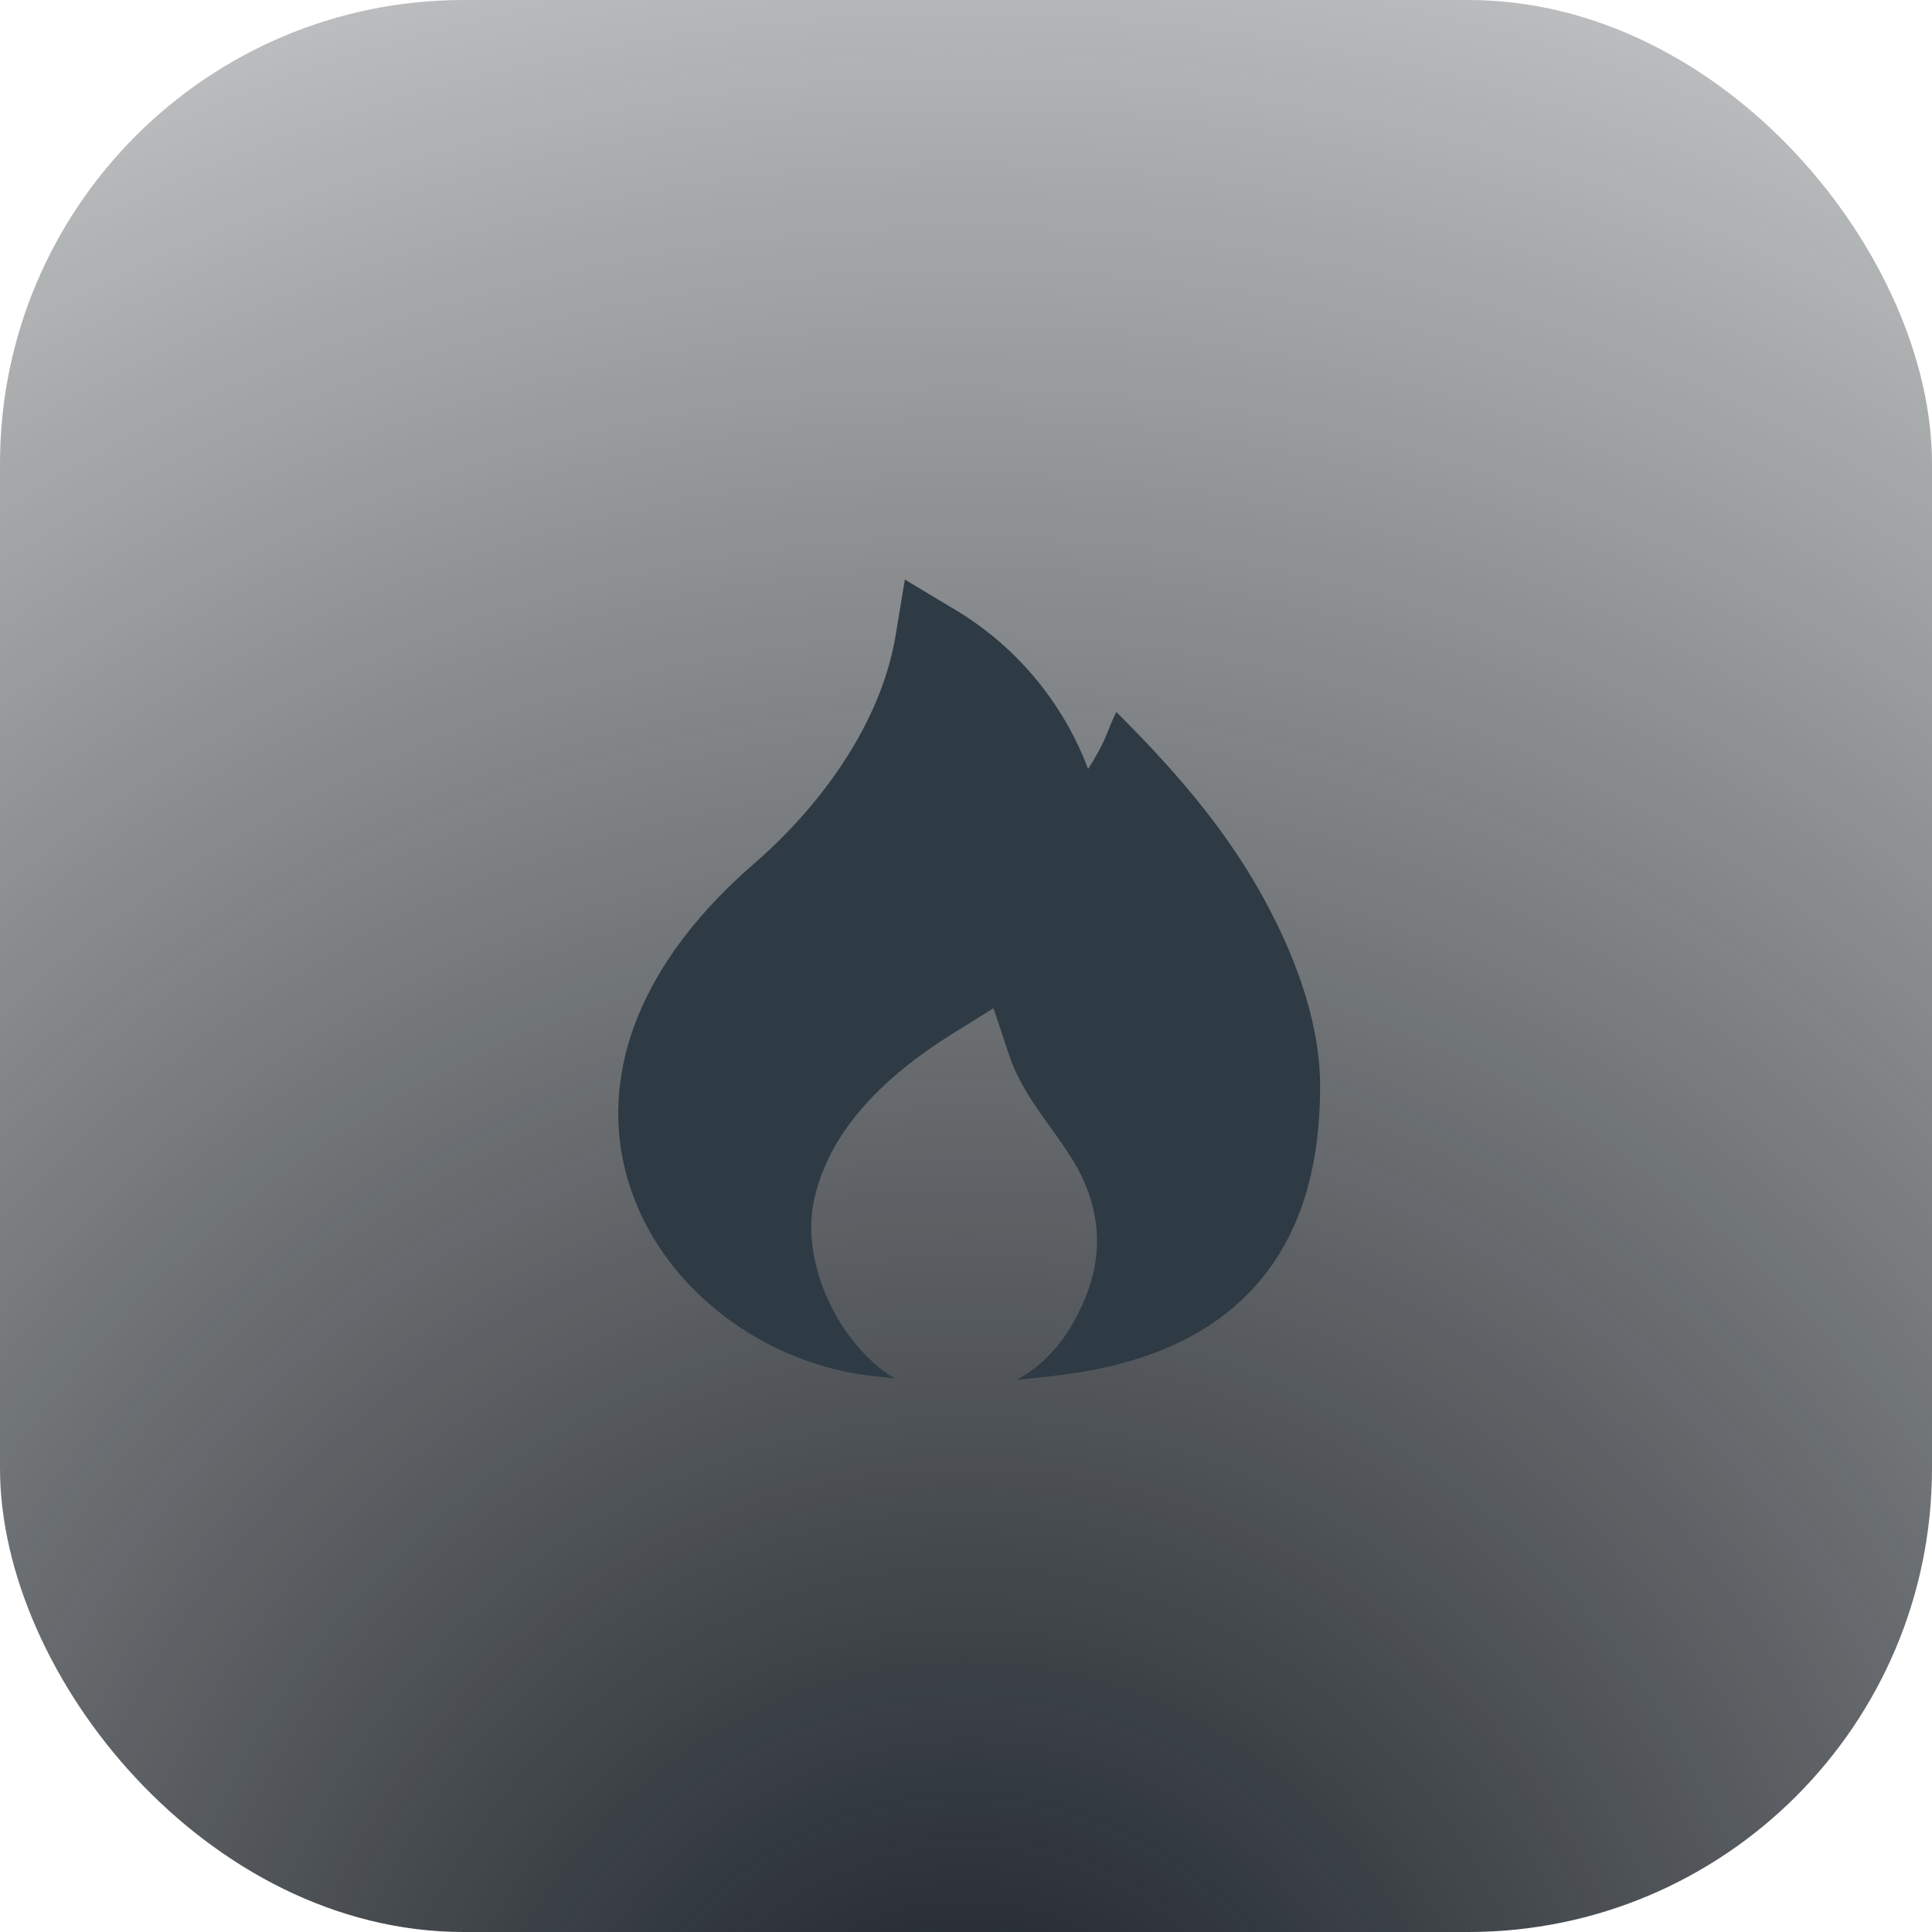 <?xml version="1.0" encoding="UTF-8"?> <svg xmlns="http://www.w3.org/2000/svg" width="50" height="50" viewBox="0 0 50 50" fill="none"><g data-figma-bg-blur-radius="33"><rect width="50" height="50" rx="12" fill="#5A6B7B" fill-opacity="0.02"></rect><rect width="50" height="50" rx="12" fill="url(#paint0_radial_230_102)"></rect></g><path d="M24.678 15.755L23.418 15L23.178 16.449C22.796 18.737 21.233 20.863 19.509 22.357C16.134 25.283 15.395 28.463 16.44 31.088C17.44 33.6 19.978 35.32 22.554 35.607L23.15 35.673C21.676 34.772 20.73 32.667 21.06 31.094C21.386 29.548 22.498 28.1 24.634 26.764L25.711 26.092L26.113 27.297C26.35 28.009 26.76 28.581 27.177 29.162C27.377 29.442 27.58 29.725 27.766 30.026C28.409 31.071 28.579 32.233 28.164 33.386C27.786 34.434 27.163 35.258 26.304 35.715L27.274 35.607C29.692 35.338 31.467 34.511 32.62 33.128C33.763 31.757 34.164 29.992 34.164 28.113C34.164 26.363 33.445 24.559 32.597 23.058C31.603 21.3 30.306 19.84 28.89 18.425C28.645 18.915 28.664 19.113 28.16 19.9C27.505 18.162 26.277 16.7 24.678 15.755Z" fill="#2E3A44"></path><defs><clipPath id="bgblur_0_230_102_clip_path" transform="translate(33 33)"><rect width="50" height="50" rx="12"></rect></clipPath><radialGradient id="paint0_radial_230_102" cx="0" cy="0" r="1" gradientUnits="userSpaceOnUse" gradientTransform="translate(25 57) rotate(-90) scale(81.5 76.105)"><stop stop-color="#161D24"></stop><stop offset="1" stop-color="#0F1214" stop-opacity="0"></stop></radialGradient></defs></svg> 